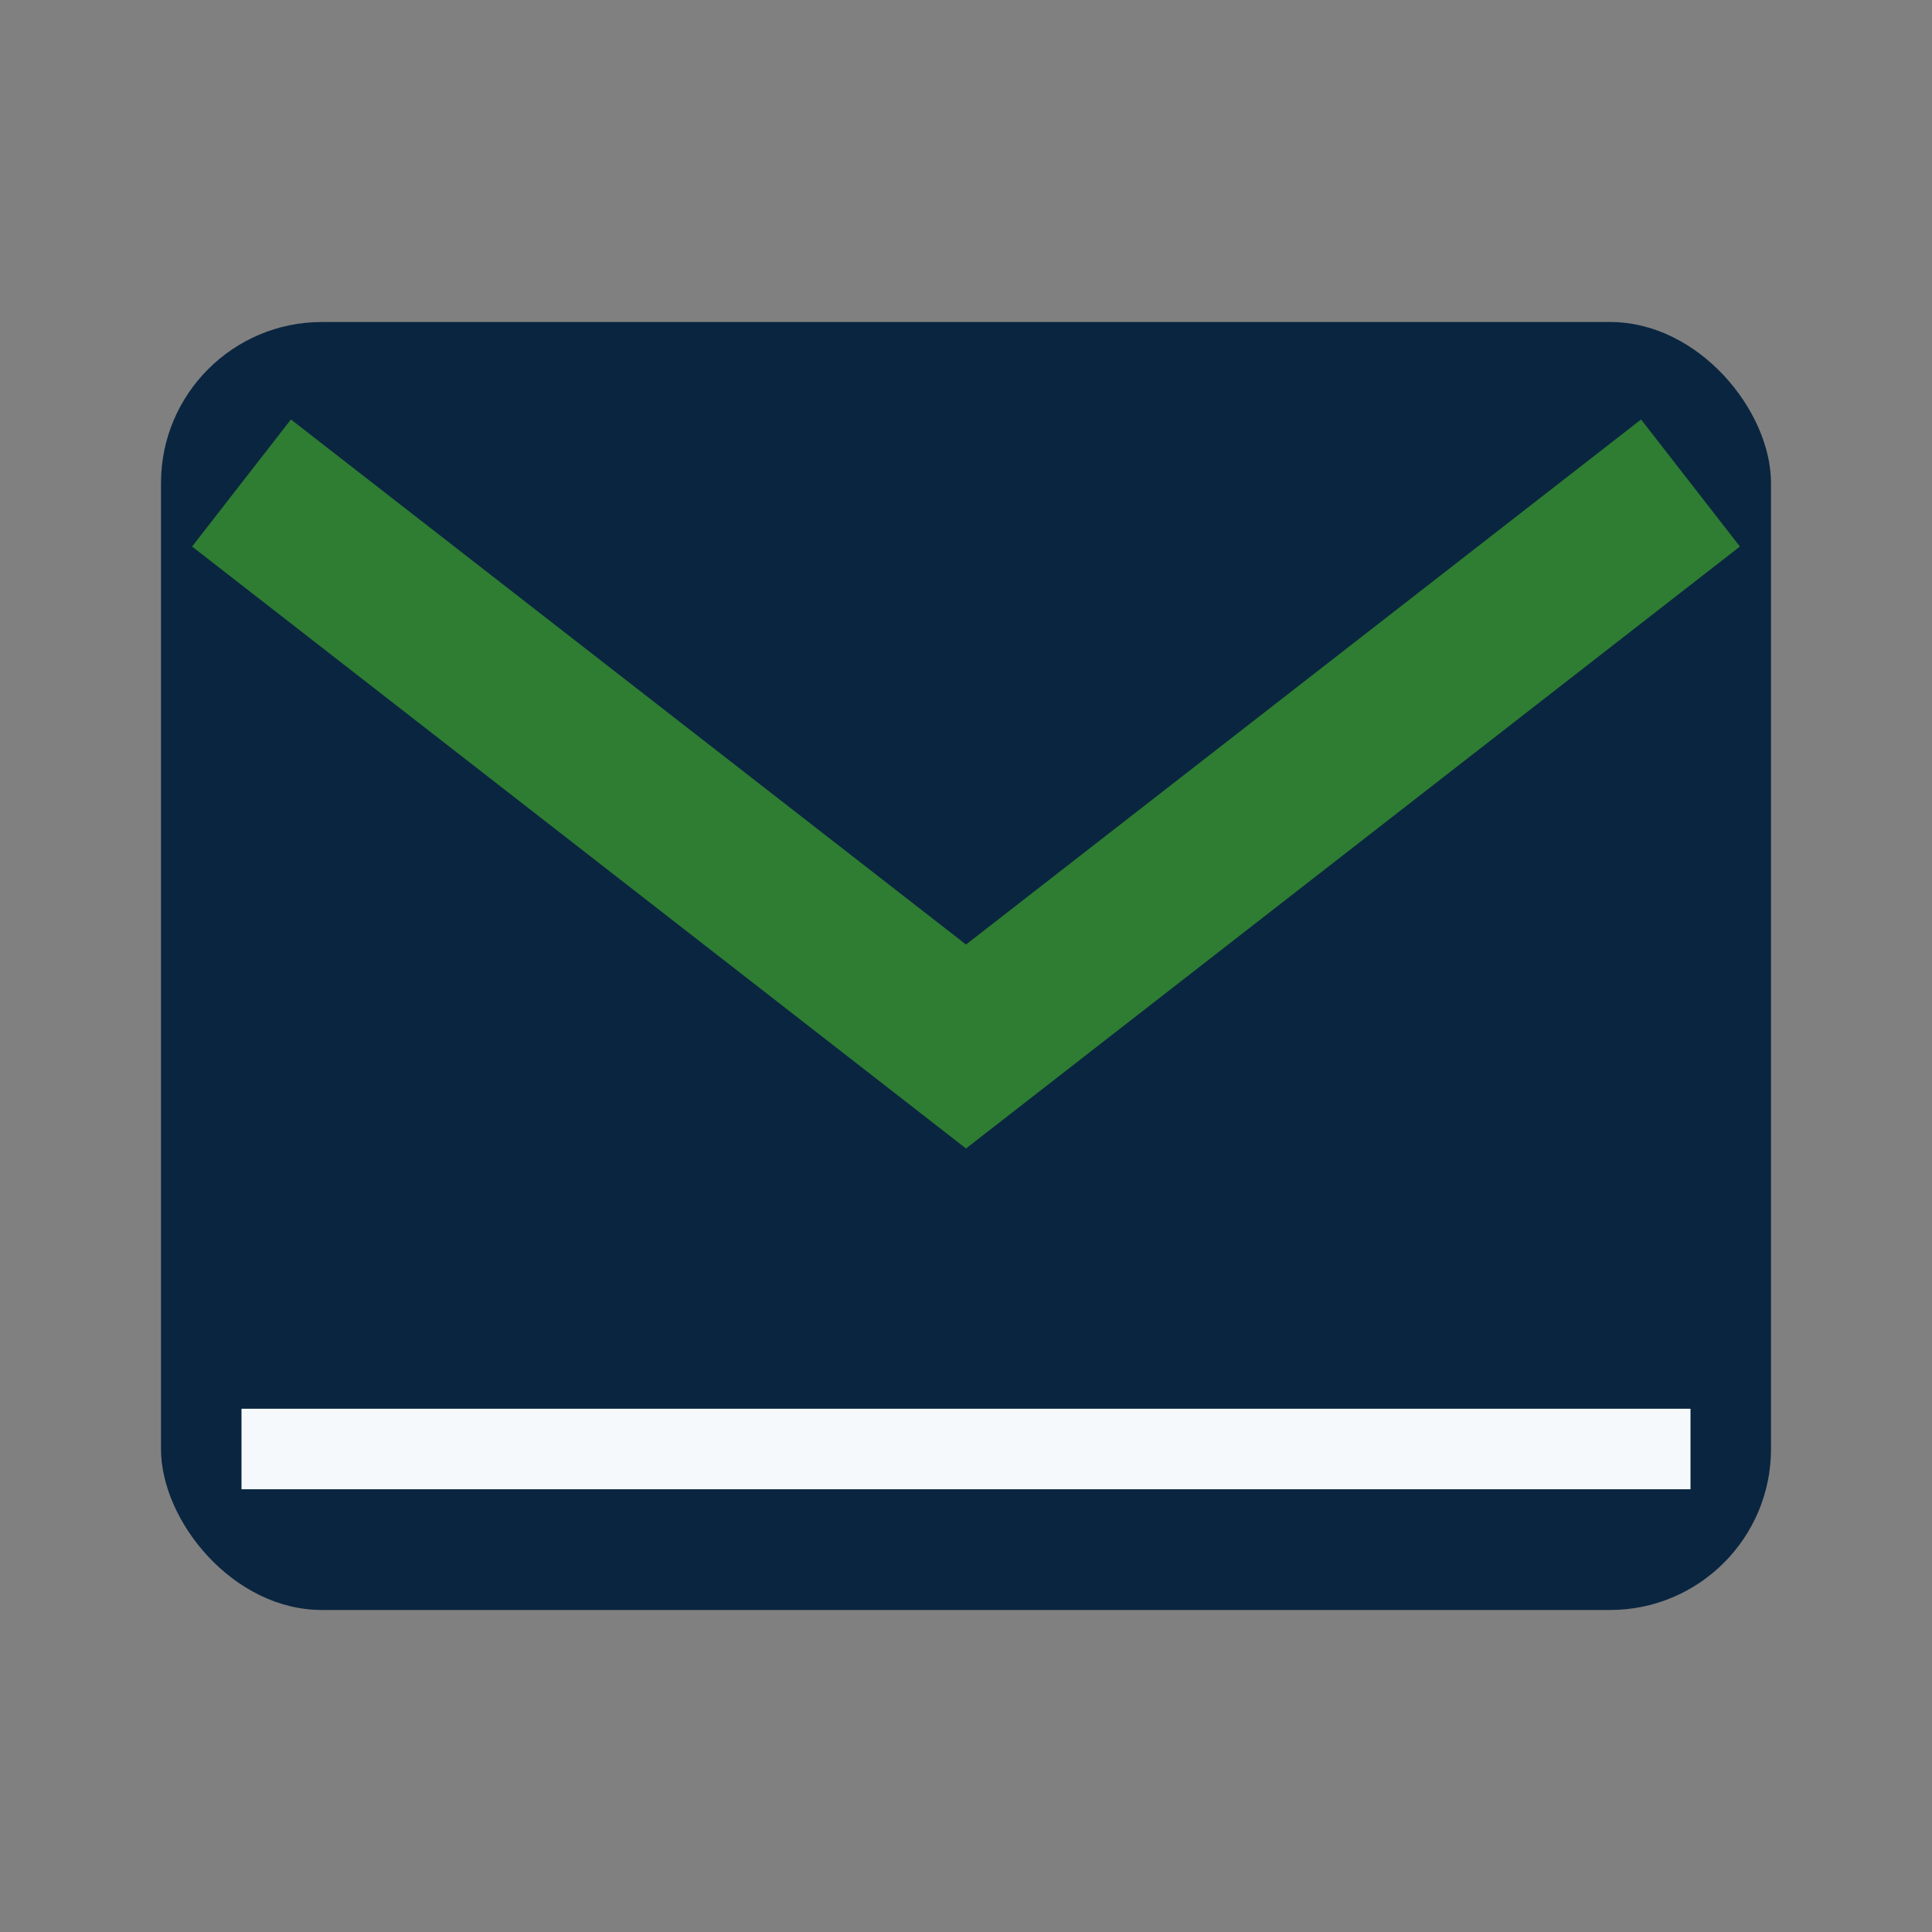 <?xml version="1.0" encoding="UTF-8"?>
<svg xmlns="http://www.w3.org/2000/svg" width="24" height="24" viewBox="0 0 24 24"><rect x="0" y="0" width="24" height="24" fill="#808080" stroke="none"/><rect x="2" y="4" width="20" height="16" rx="2" fill="#0A2540"/><path d="M3 6l9 7 9-7" stroke="#2E7D32" stroke-width="2" fill="none"/><path d="M3 18h18" stroke="#F6F9FC"/></svg>